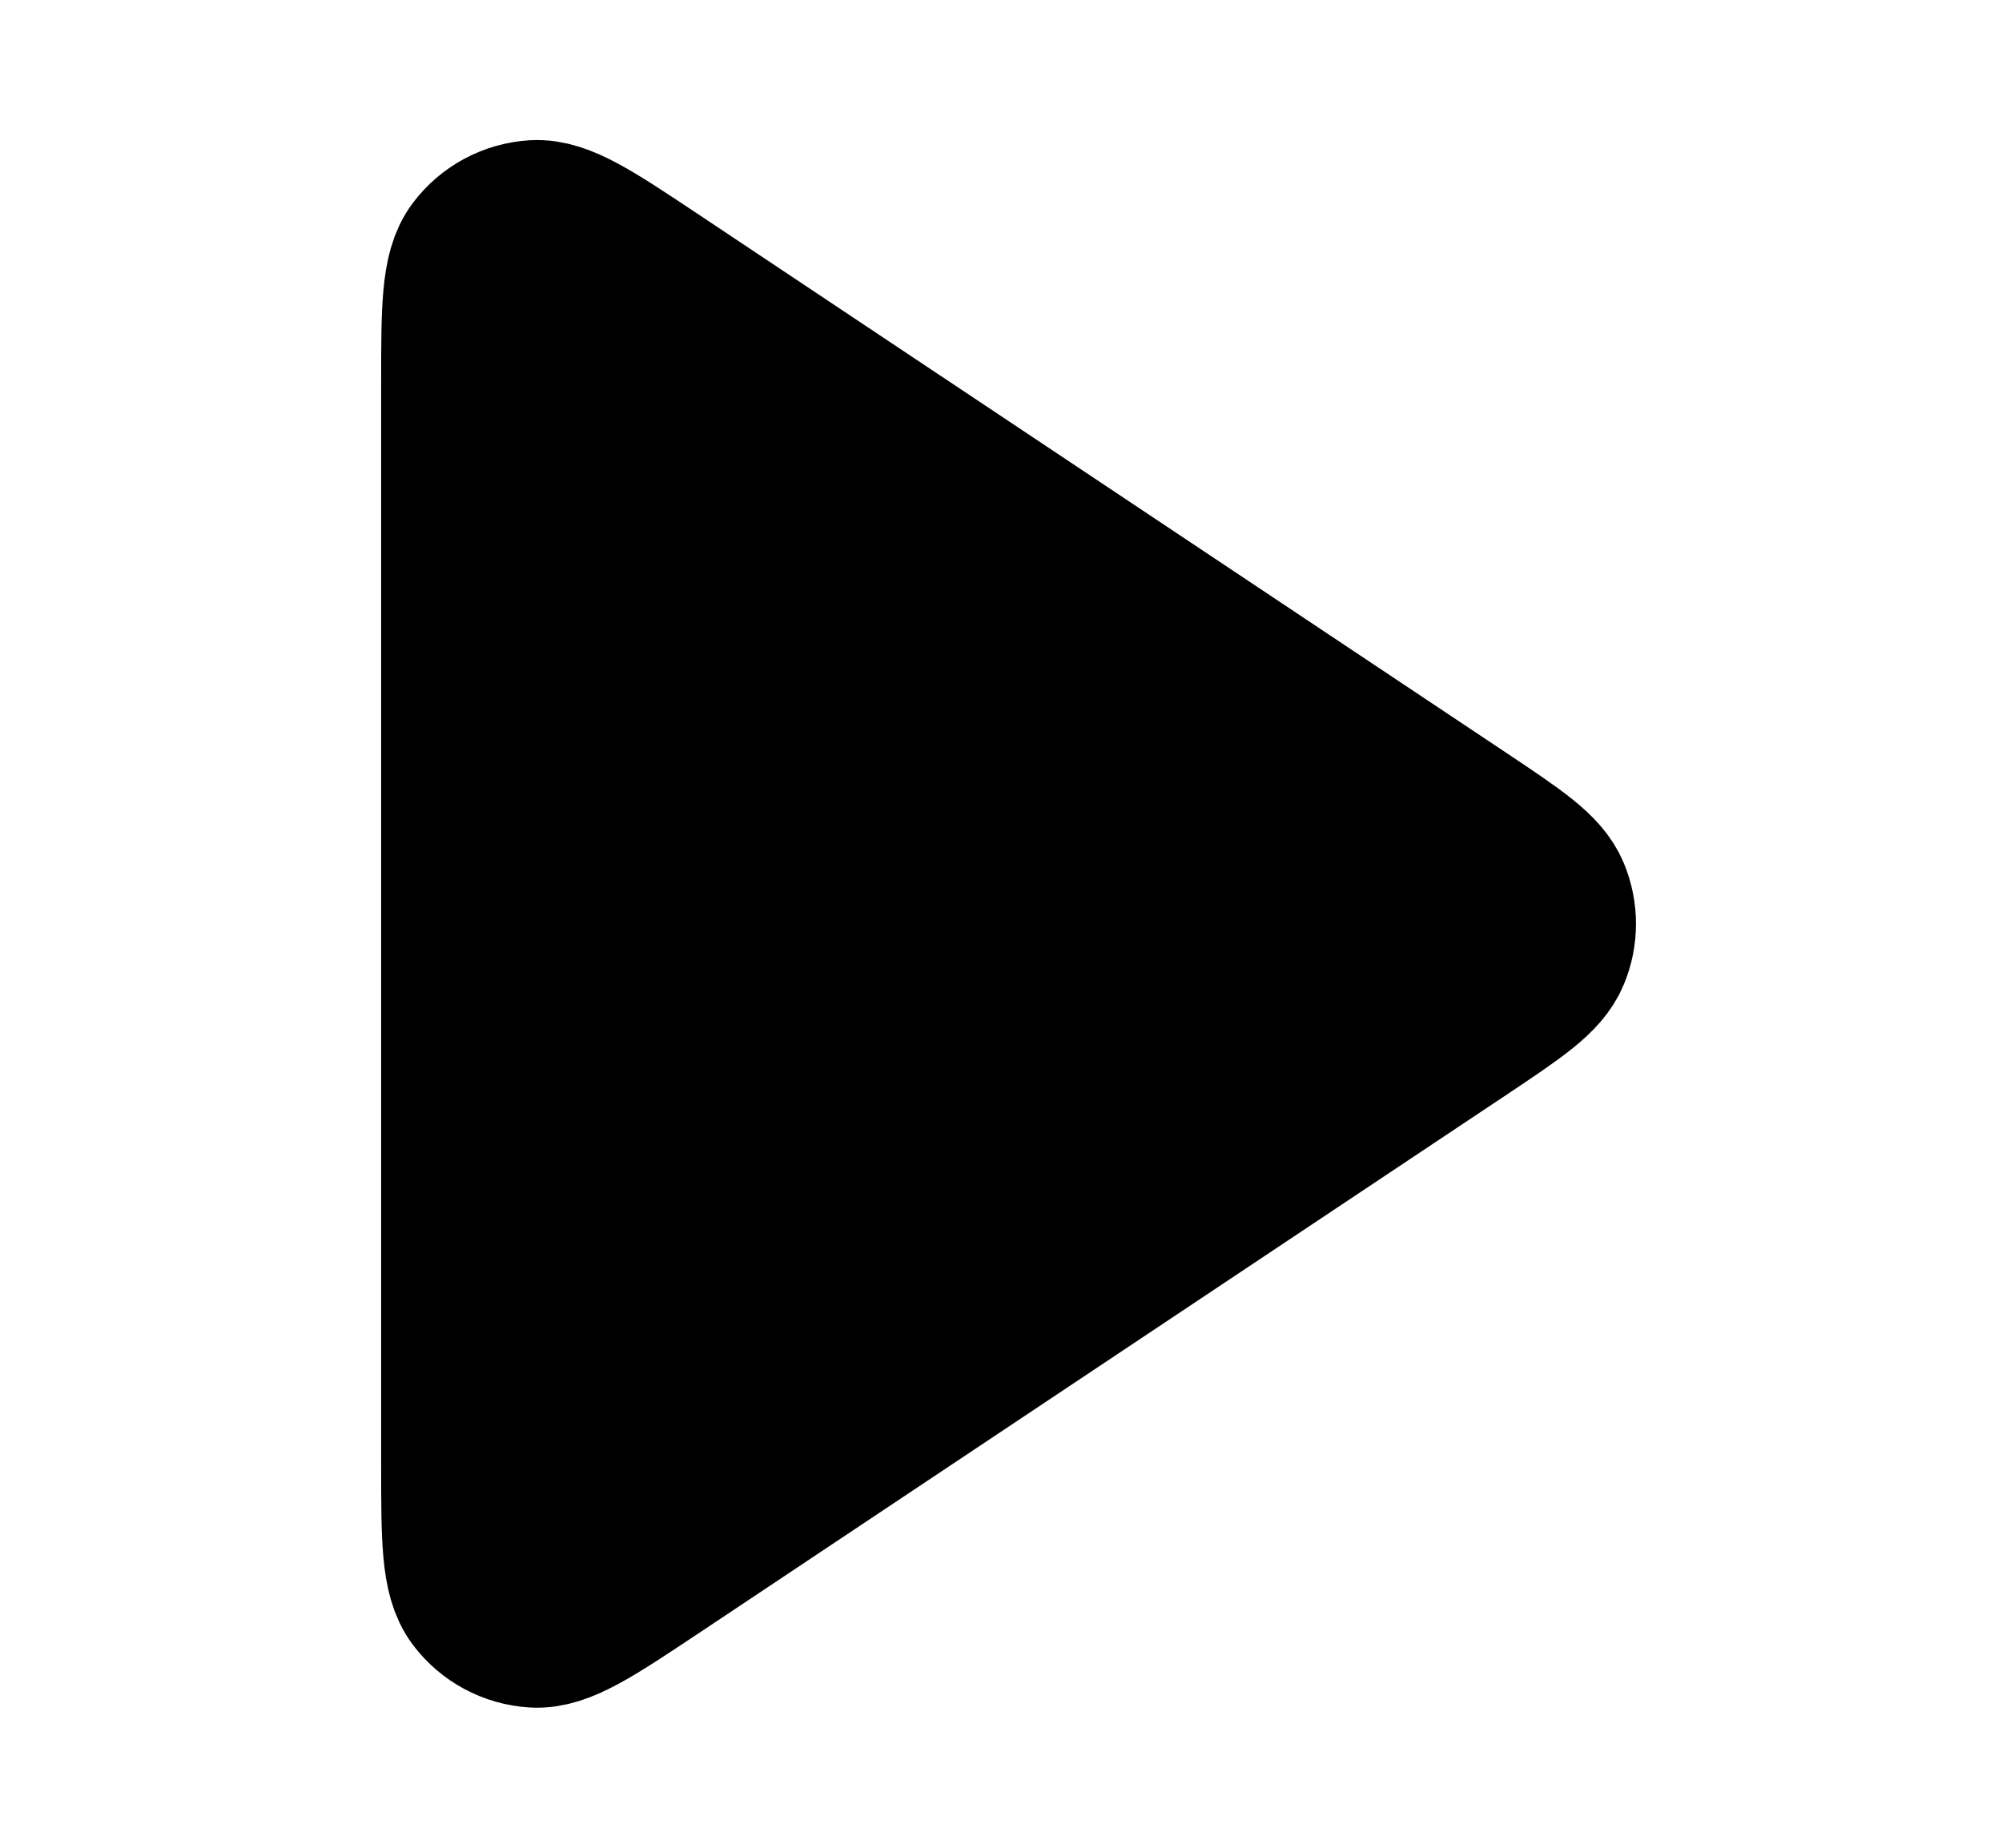 <svg width="13" height="12" viewBox="0 0 13 12" fill="none" xmlns="http://www.w3.org/2000/svg">
<path d="M3 2.495C3 2.009 3 1.766 3.101 1.633C3.189 1.516 3.324 1.444 3.47 1.435C3.638 1.425 3.84 1.56 4.244 1.829L9.502 5.334C9.835 5.557 10.002 5.668 10.06 5.808C10.111 5.931 10.111 6.069 10.06 6.191C10.002 6.332 9.835 6.443 9.502 6.666L4.244 10.171C3.84 10.44 3.638 10.575 3.47 10.565C3.324 10.556 3.189 10.484 3.101 10.367C3 10.233 3 9.991 3 9.505V2.495Z" fill="black" stroke="black" stroke-width="1.05" stroke-linecap="round" stroke-linejoin="round"/>
</svg>
